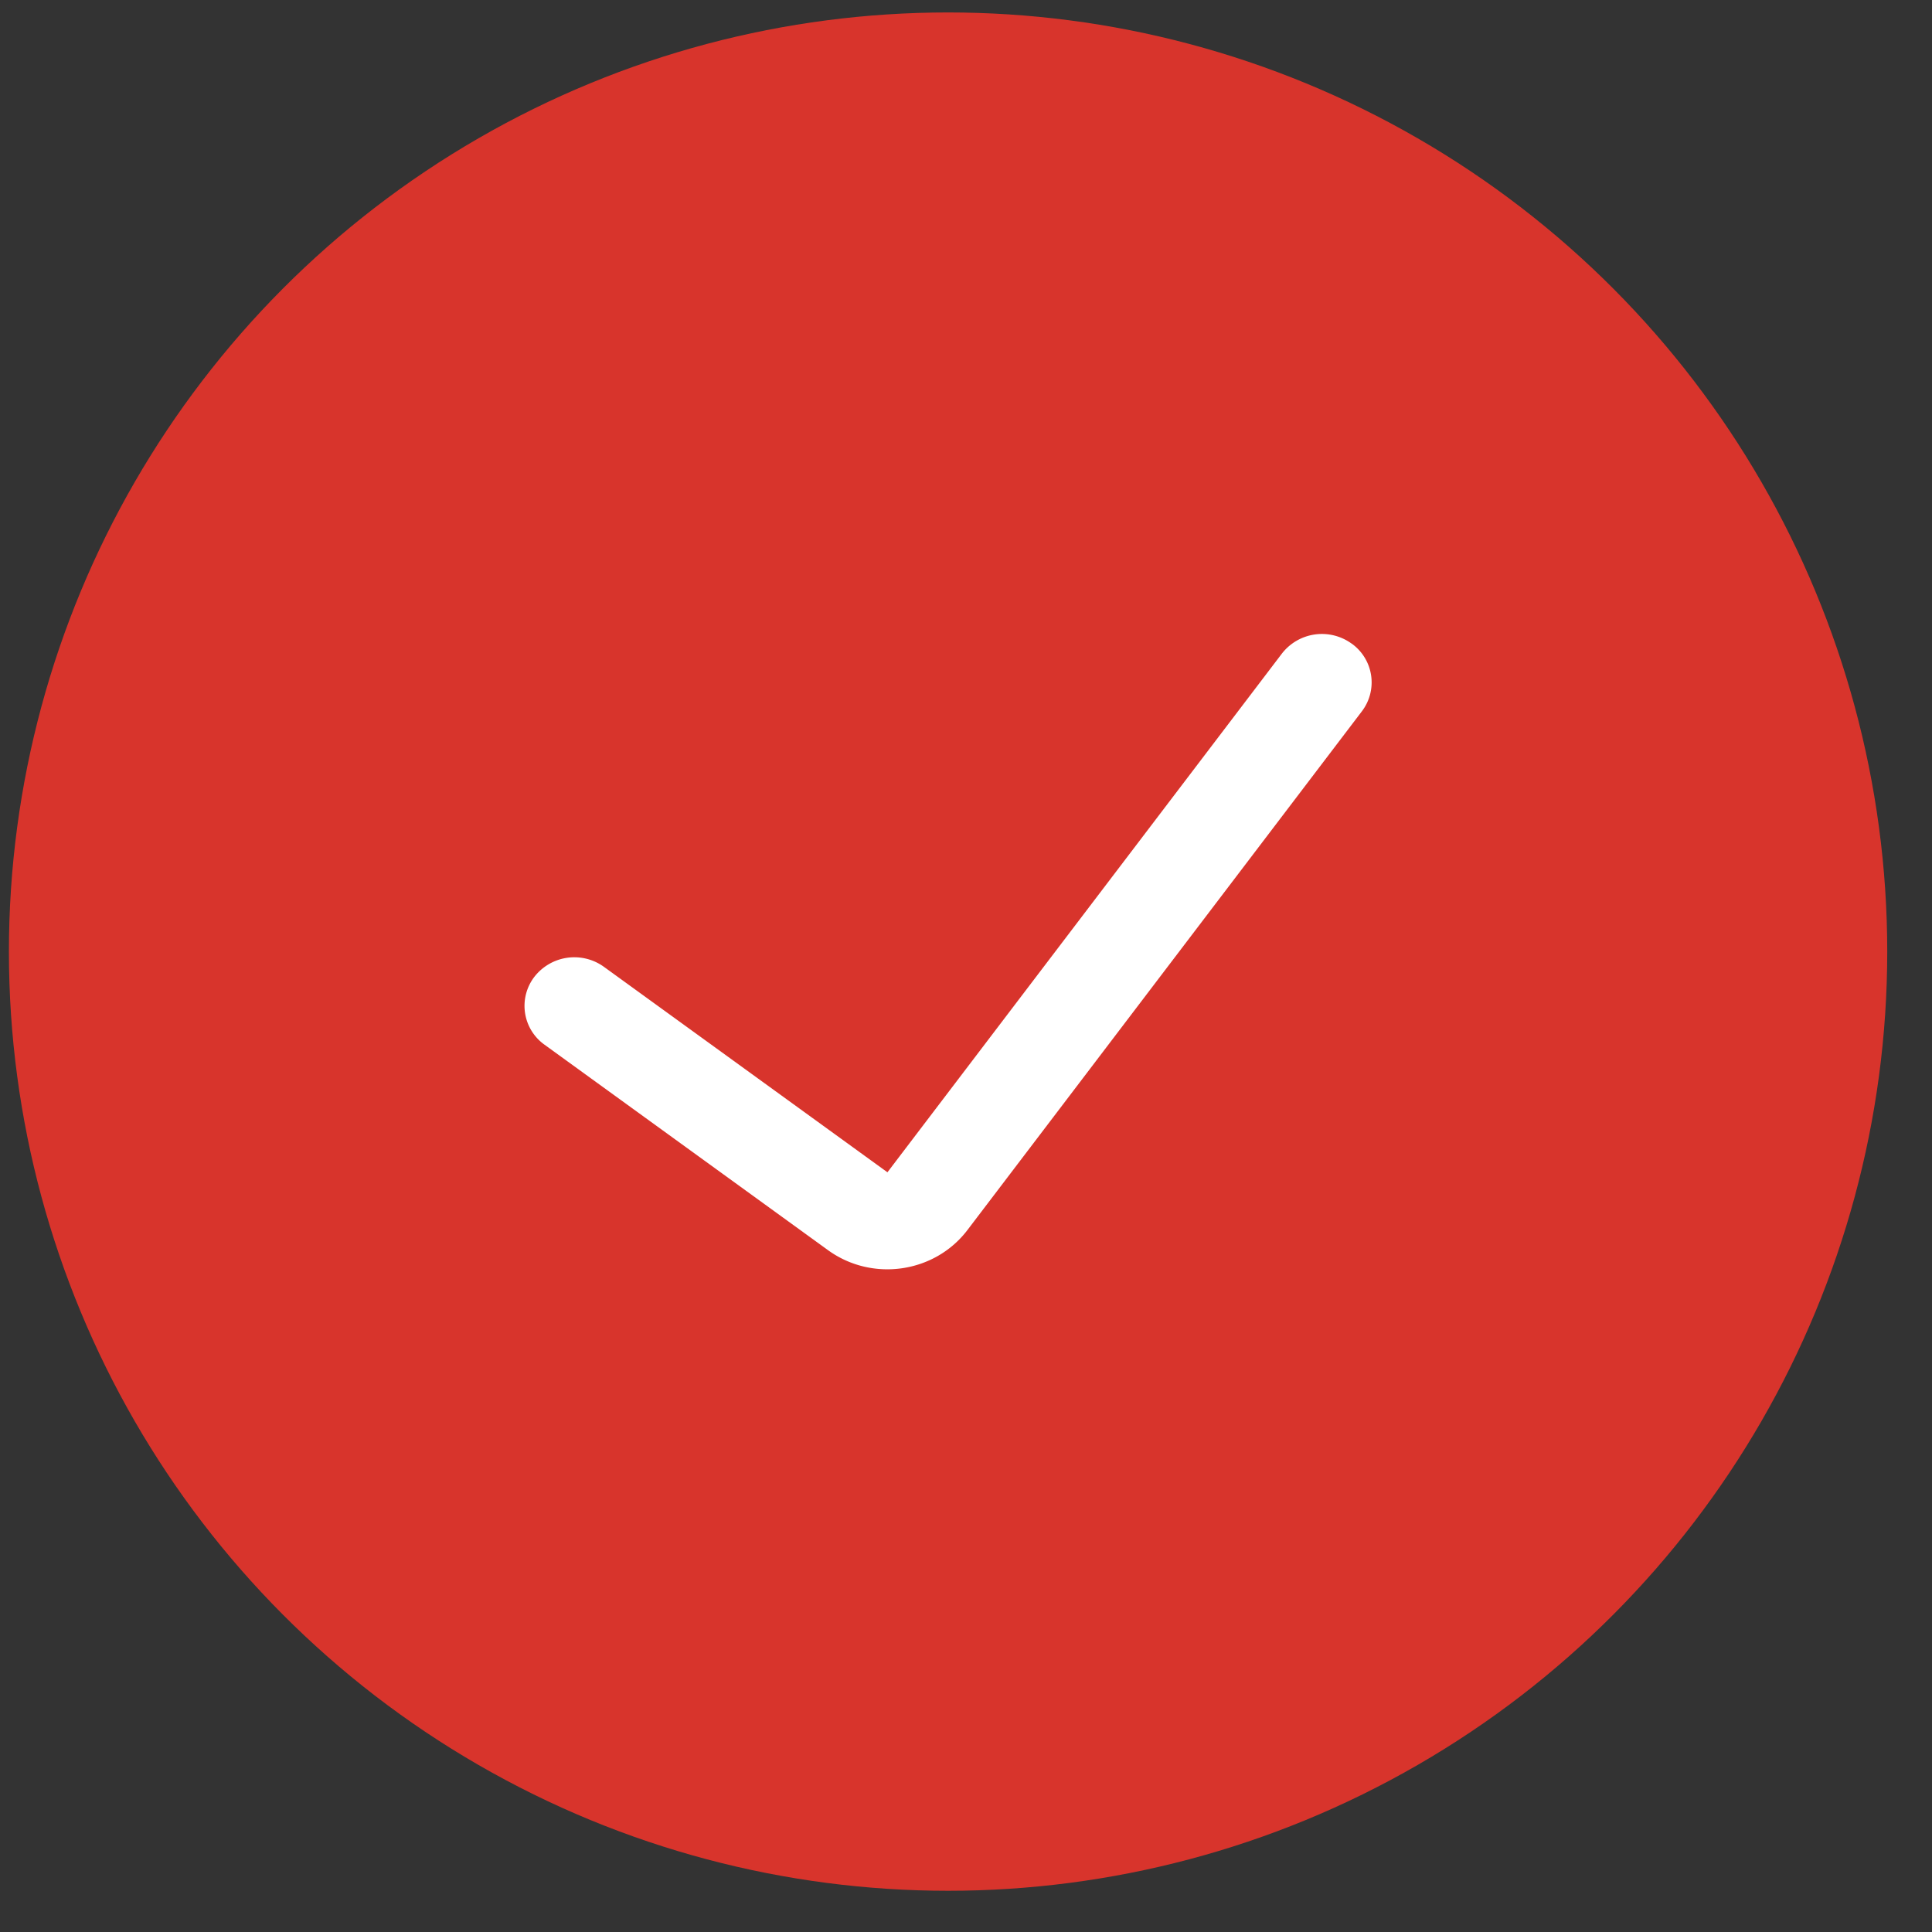 <svg width="36" height="36" fill="none" xmlns="http://www.w3.org/2000/svg"><rect width="100%" height="100%" fill="#333333" stroke="none"/><circle cx="17.666" cy="17.732" r="17.5" fill="#D8342C"/><path fill-rule="evenodd" clip-rule="evenodd" d="M25.183 11.99a.889.889 0 0 1 .193 1.265l-7.35 9.666c-.611.802-1.774.97-2.597.374l-5.282-3.828a.889.889 0 0 1-.19-1.265.943.943 0 0 1 1.297-.186l5.282 3.828 7.35-9.665a.943.943 0 0 1 1.297-.188Z" fill="#fff"/></svg>

